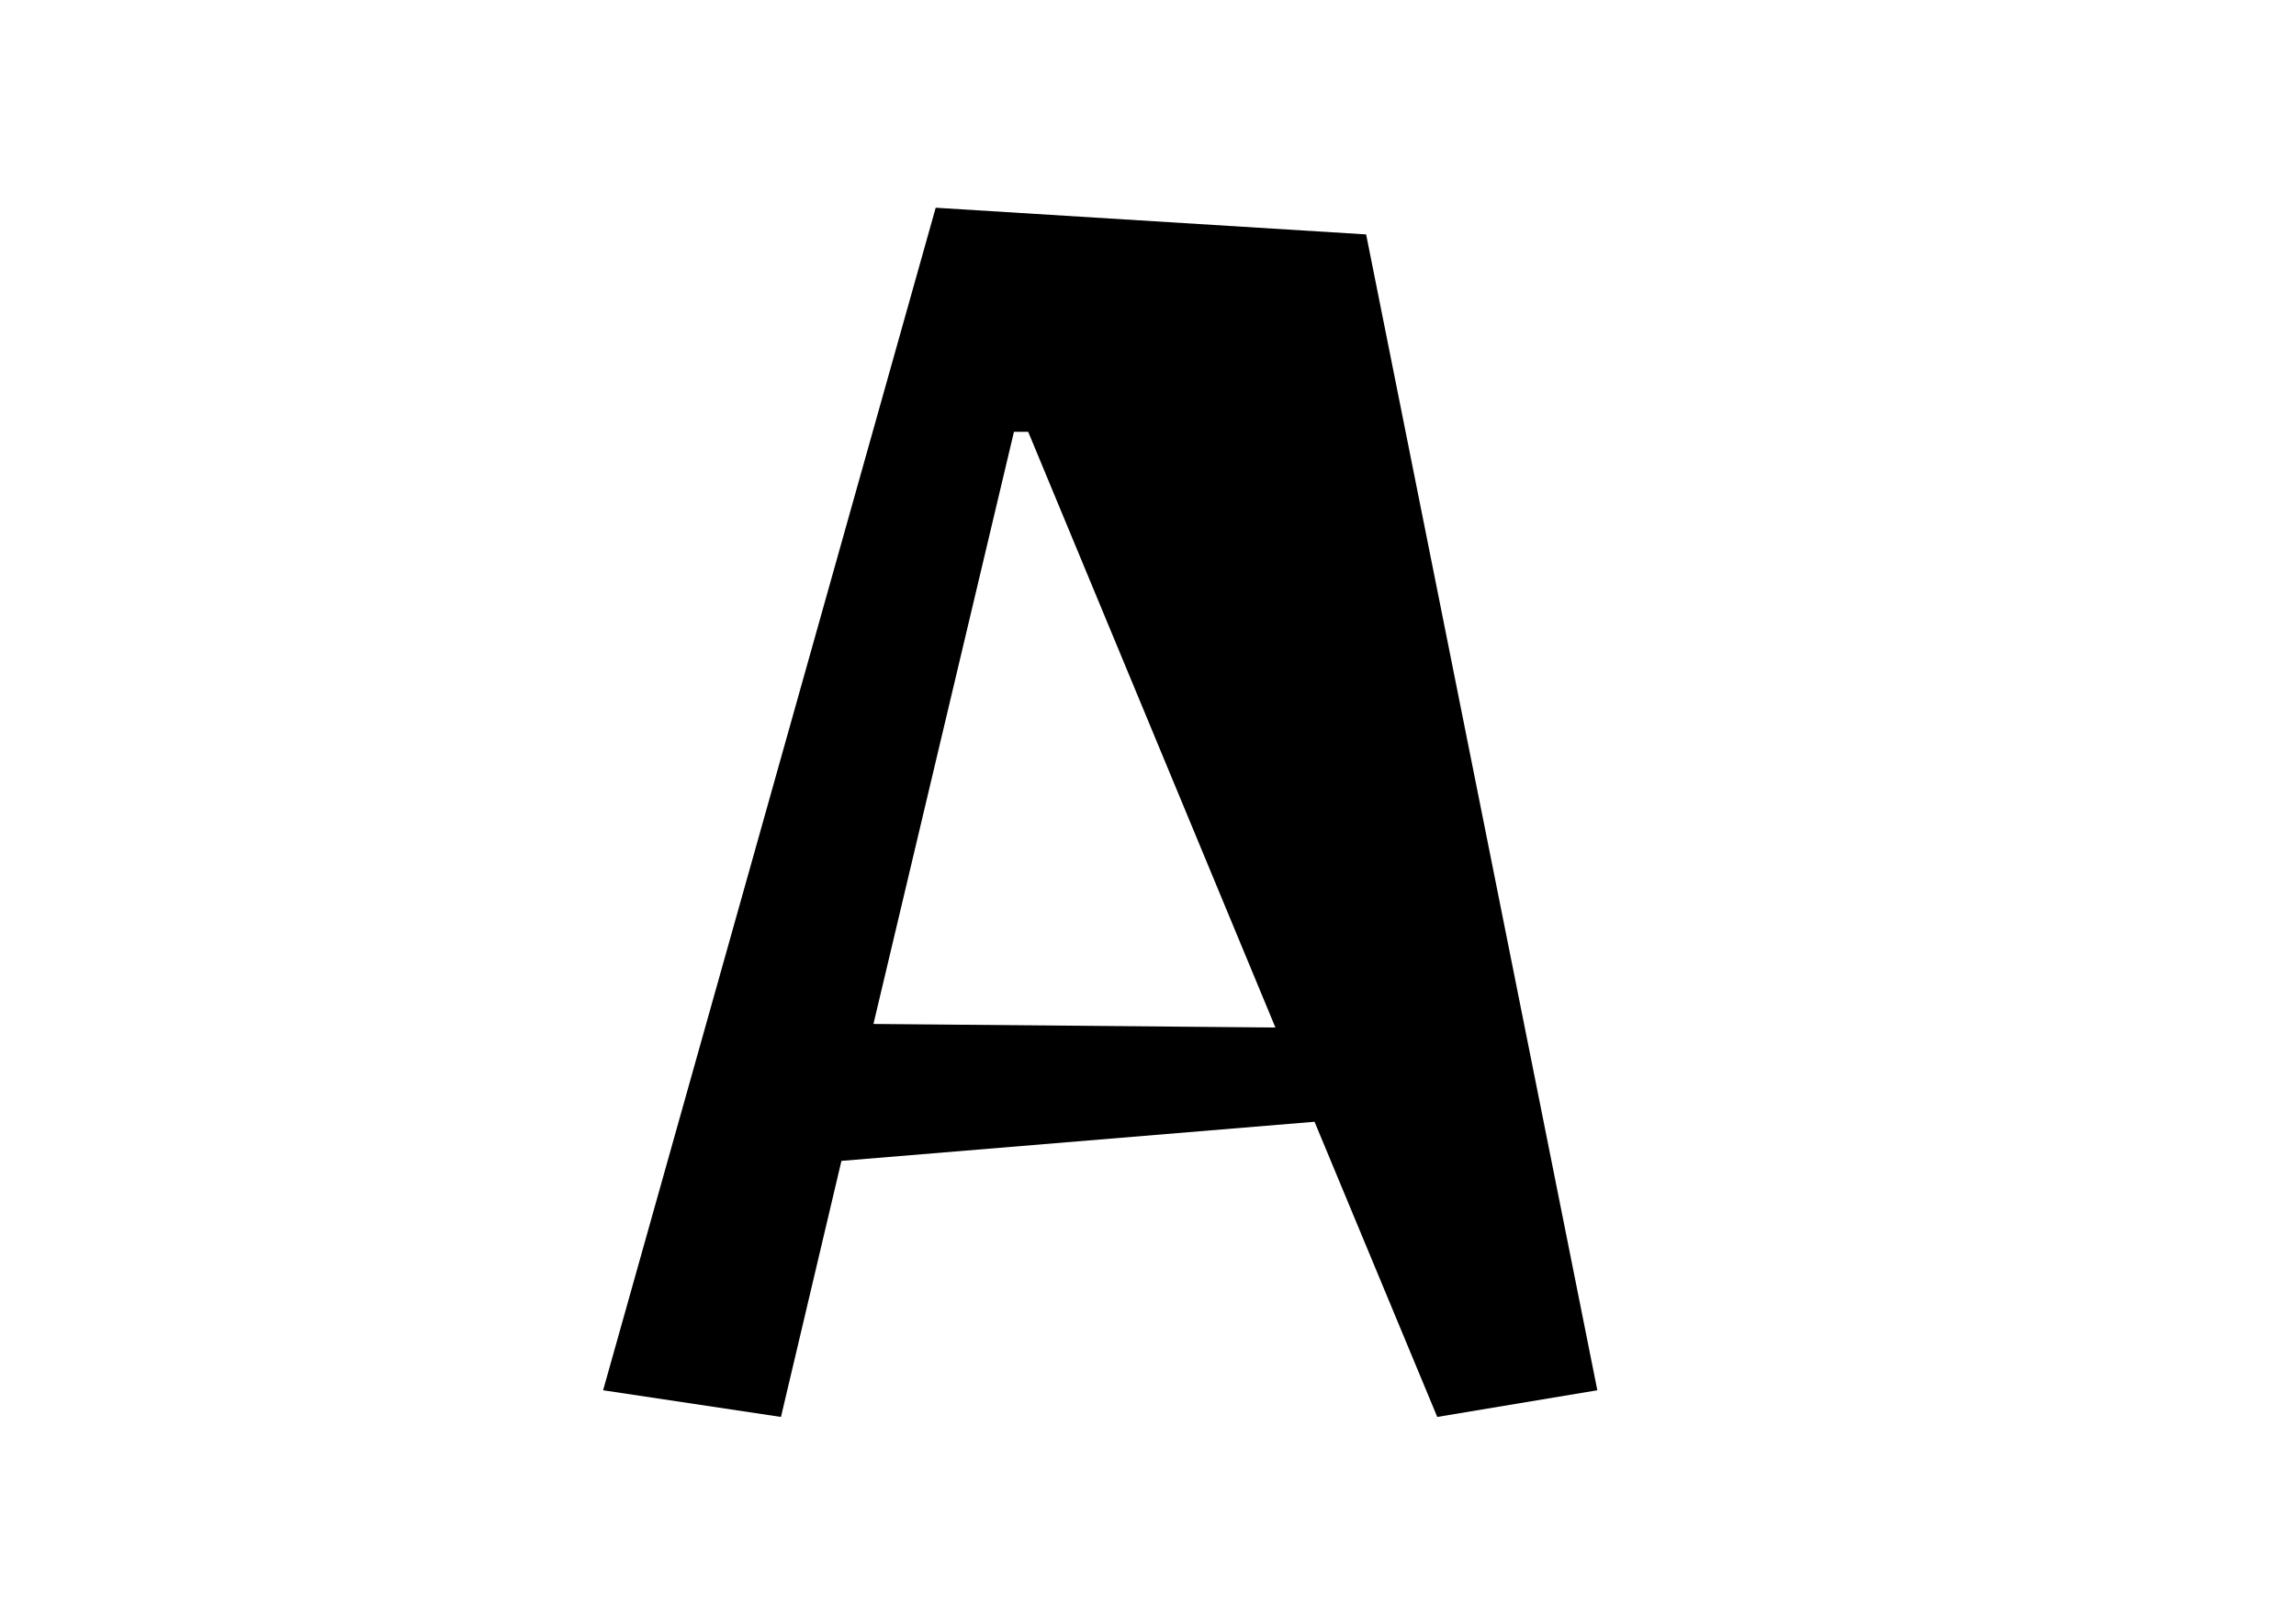 <svg width="71" height="50" viewBox="0 0 71 50" fill="none" xmlns="http://www.w3.org/2000/svg">
<rect width="71" height="50" fill="white"/>
<path d="M24.15 43.825L18.65 43L28.935 6.425L42.245 7.25L49.395 43L44.445 43.825L40.65 34.695L26.02 35.905L24.15 43.825ZM39.44 31.78L31.795 13.355H31.355L27.01 31.67L39.44 31.78Z" fill="black"/>
</svg>
